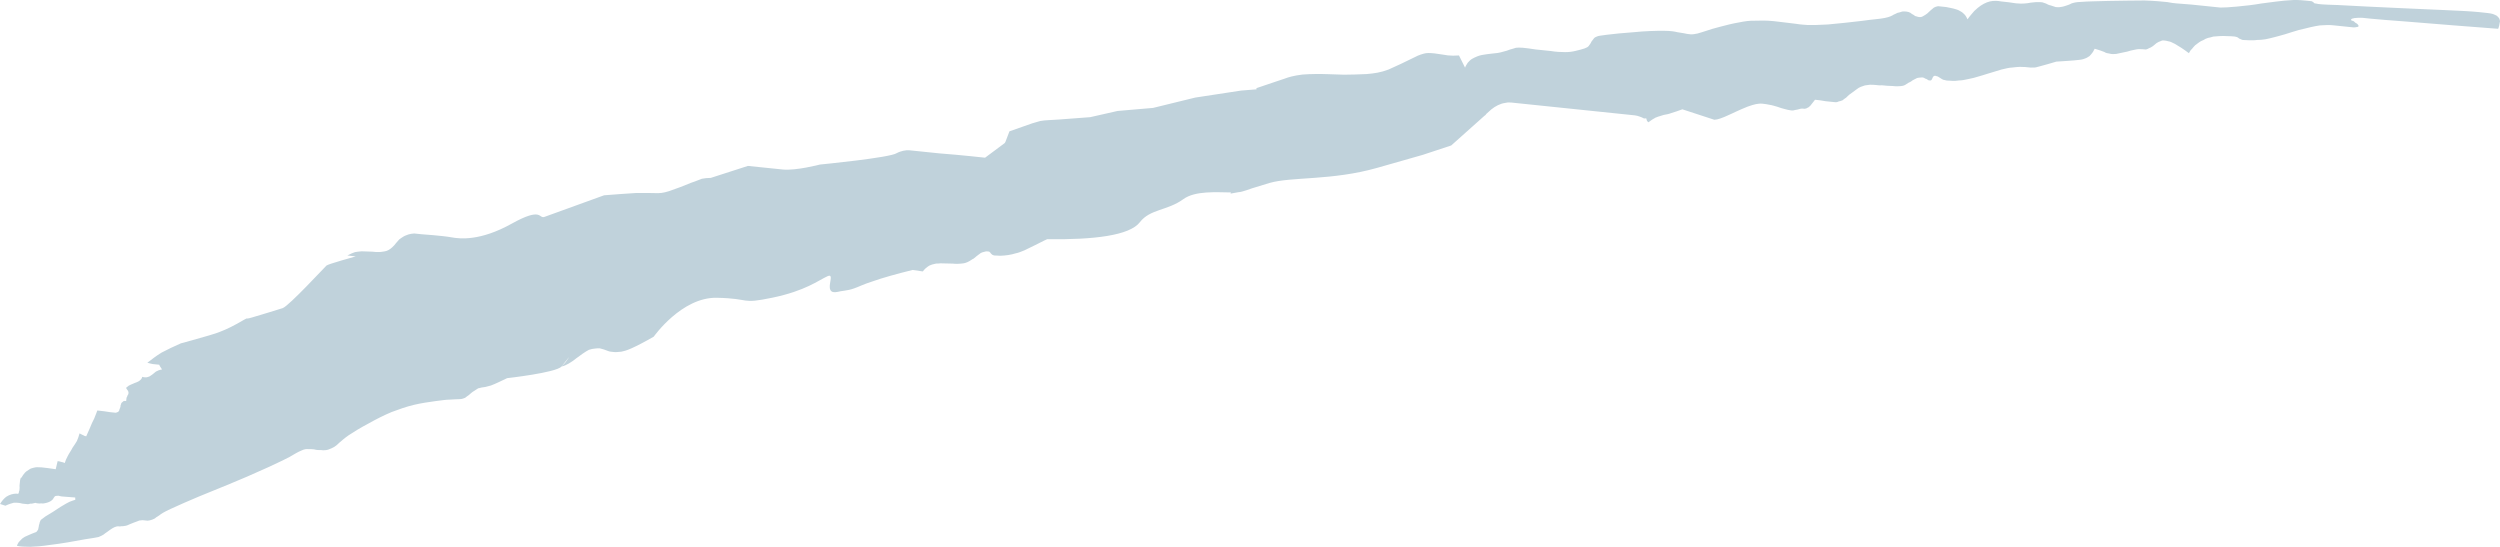 <?xml version="1.0" encoding="UTF-8"?><svg id="uuid-2470ecac-fd58-4812-be44-0f432e75673d" xmlns="http://www.w3.org/2000/svg" viewBox="0 0 312.179 68.279"><path d="M312.075,2.285c-.08-.09-.161-.203-.289-.311-.127-.057-.303-.17-.569-.245-.264-.074-.676-.116-1.672-.219-.993-.102-2.639-.178-4.235-.249-1.546-.064-3.102-.133-5.564-.247-2.505-.11-5.881-.278-7.838-.387-1.964-.054-2.417-.107-2.685-.182-.268-.016-.267-.075-.307-.127-.039-.047-.127-.106-.258-.167-.132-.011-.317-.033-.726-.075-.359-.035-.906-.093-1.594-.072-.689.029-1.571.12-2.174.199-.648.085-1.022.129-1.812.236-.84.157-2.092.299-3.062.386-.968.092-1.571.118-2.029.118-.448-.045-.726-.075-.995-.103-.319-.032-.637-.066-1.044-.108-.408-.041-.908-.094-1.542-.159-.629-.064-1.41-.099-1.862-.146-.449-.037-.634-.065-1.175-.167-.583-.059-1.542-.159-2.865-.202-1.329.014-2.979.023-4.45.056-1.421.045-2.662.052-3.401.119-.78.02-1.02.128-1.257.196-.191.122-.336.154-.528.228-.232.079-.522.18-.753.204-.278.064-.509.04-.69.021-.22-.063-.444-.138-.62-.204-.133-.009-.268-.075-.399-.135-.17-.109-.439-.186-.659-.256-.179-.017-.409-.042-.64-.018-.221-.015-.508.043-.785.059-.279.069-.558.084-.791.107-.273.017-.553.033-1.05-.018-.535-.1-1.357-.185-1.853-.236-.535-.096-.817-.084-1.049-.063-.506.051-.984.228-1.528.593-.243.168-.495.372-.8.668-.259.311-.571.645-.841,1.036-.07-.183-.189-.393-.309-.545-.168-.154-.288-.312-.507-.427-.164-.104-.387-.228-.701-.306-.353-.119-.806-.178-1.163-.261-.404-.037-.772-.08-.998-.103-.23.036-.377.103-.523.179-.096.086-.25.21-.4.335-.148.125-.256.255-.406.38-.147.123-.347.245-.491.323-.19.125-.337.154-.474.14-.131-.002-.271-.028-.403-.088-.133-.011-.222-.07-.347-.178-.128-.058-.304-.172-.43-.279-.129-.054-.262-.118-.444-.137-.178-.009-.363-.037-.548-.011-.233.077-.427.144-.613.171-.139.083-.241.116-.481.231-.195.133-.487.279-1.095.402-.606.133-1.53.172-2.832.363-1.295.151-3.013.346-4.26.45-1.194.072-1.978.08-2.526.069-.496-.051-.776-.034-1.496-.154-.677-.07-1.854-.238-2.76-.331-.952-.092-1.642-.077-2.331-.054-.636-.015-1.244.059-1.992.215-.746.122-1.64.346-2.395.55-.703.17-1.225.343-1.652.485-.427.152-.804.245-1.136.35-.321.061-.608.126-.88.098-.269-.027-.59-.061-.811-.129-.271-.023-.45-.094-.811-.131-.309-.073-.76-.174-1.723-.178-.96-.005-2.385.034-3.729.175-1.339.102-2.539.208-3.33.315-.739.115-1.111.118-1.308.239-.232.077-.341.198-.396.288-.102.141-.159.218-.265.347-.061.191-.219.352-.329.526-.107.141-.25.208-.537.32-.233.078-.708.209-1.132.306-.415.097-.794.152-1.297.147-.5-.003-1.144-.027-1.773-.137-.63-.063-1.269-.131-1.903-.196-.58-.097-1.174-.167-1.583-.21-.406-.033-.639-.02-.868.002-.234.083-.473.142-.711.21-.287.12-.618.218-.9.282-.231.076-.376.102-.702.16-.32.023-.836.102-1.298.148-.462.051-.885.143-1.172.254-.286.116-.528.226-.723.346-.196.124-.35.291-.506.463-.111.187-.271.395-.34.62l-.757-1.524c-.506.042-1.013.03-1.375-.007-.363-.039-.54-.102-.949-.144-.403-.077-1.037-.154-1.496-.154-.411.003-.699.115-.935.185-.235.08-.426.144-1.104.495-.722.356-1.978.968-2.938,1.382-.998.377-1.743.477-2.714.565-.917.055-2.068.068-2.848.08-.773-.032-1.189-.029-2.011-.066-.862-.033-2.149-.034-3.165.048-1.066.126-1.774.331-2.251.517-.469.144-.714.253-1.282.429-.517.188-1.376.468-2.23.754.005.048.012.097.019.147l-1.929.154-5.73.875-5.264,1.29-4.437.382-3.414.774-3.929.296c-1.056.084-1.655.062-2.309.183-.659.178-1.322.38-1.99.639-.617.218-1.236.432-1.854.651l-.501,1.313c-.05.09-.06.129-.11.168l-2.432,1.811s-2.898-.325-5.729-.543l-3.702-.381c-.221-.023-.505-.006-.786.058-.278.076-.519.134-.809.292-.793.573-9.591,1.428-9.591,1.428,0,0-3.013.789-4.645.62-1.632-.168-4.351-.449-4.351-.449l-4.635,1.495c-.414-.002-.786.049-1.114.109-.325.108-.622.265-1.379.513-.714.308-1.958.783-2.718,1.033-.798.246-1.125.258-1.675.247-.546.001-1.322-.041-2.426-.016-1.1.076-2.536.16-4.014.288,0,0-6.668,2.404-7.431,2.692-.763.288-.232-1.307-4.12.858-3.888,2.164-6.426,1.901-7.505,1.699-1.079-.202-3.754-.387-3.754-.387-.268-.017-.634-.065-.908-.094-.277.025-.463.045-.698.116-.186.076-.428.142-.624.262-.19.127-.39.24-.541.365-.154.186-.26.302-.415.474-.1.134-.264.349-.466.515-.149.135-.3.25-.444.327-.147.088-.338.154-.523.18-.232.036-.513.089-.694.07-.229.029-.459-.001-.821-.038-.365.01-.911-.05-1.323-.044-.365.011-.65.076-.837.102-.192.086-.332.106-.477.185-.14.087-.336.153-.48.231l1.045.119s-3.432.948-3.647,1.138c-.215.19-4.702,5.054-5.47,5.318-.768.264-2.393.725-3.782,1.153-1.389.428.115-.337-1.977.829-2.093,1.166-3.582,1.447-3.966,1.58-.384.132-2.984.835-2.984.835-.866.385-1.685.761-2.412,1.155-.683.408-1.235.856-1.78,1.269.182.074.404.088.67.163.232.026.544.056.815.084.037.102.073.194.154.295.041.054.117.201.198.303-.135-.003-.281.065-.423.098-.143.085-.285.11-.385.193-.098.087-.149.124-.251.208-.099.082-.251.209-.395.287-.1.094-.242.116-.336.153-.19.073-.464.045-.686-.024-.007.1-.064.181-.12.268-.153.184-.304.297-.495.371-.094.038-.145.079-.286.111-.143.084-.381.148-.528.226-.14.087-.285.113-.341.2-.098.088-.196.123-.251.207.076.157.158.25.239.354.079.154.071.194.062.287-.002.054-.009.092-.014.139-.047.044-.054.09-.11.175-.011.106-.065.181-.119.269-.012.148-.029.278-.043.417l-.182-.019c-.042-.004-.095.038-.14.033-.041.003-.095.038-.1.085-.045.002-.052.039-.101.081-.041.005-.051.041-.104.131-.002.057-.014.138-.065.18-.008.1-.014.139-.024.234-.06.143-.07.226-.124.312-.005.096-.015.141-.065.184-.002.055-.049.04-.054.087-.051.053-.1.084-.146.079.003.004-.049.042-.095.038-.051.046-.095.035-.187.026-.086-.003-.225-.023-.634-.065-.353-.071-.994-.148-1.582-.208-.119.269-.197.586-.313.808-.069.234-.174.357-.353.761-.179.415-.427,1.035-.721,1.659-.087-.009-.176-.064-.266-.074-.04-.052-.086-.056-.219-.115-.08-.043-.216-.117-.349-.179-.077.329-.201.636-.327.95-.162.272-.329.529-.544.835-.173.356-.439.705-.612,1.061-.166.316-.289.58-.363.852-.132-.055-.307-.124-.443-.138-.174-.062-.312-.08-.447-.094l-.241,1.009c-.626-.104-1.312-.185-1.765-.232-.45-.036-.73-.029-.967.041-.188.04-.422.098-.572.223-.196.123-.392.24-.547.411-.15.176-.314.39-.429.611-.044.006-.043-.004-.095.038l-.005.048c-.005.05-.059.134-.068.226-.007.101-.019.187-.033.323-.007.1-.019.187-.038.374.03.146.007.374-.012.558-.057.147-.069.229-.073.275-.001.046-.009.092-.06.133-.002.057-.005.047-.049.042 0.0.009,0,0-.046-.005-.041.005-.091-.009-.181-.019-.366.011-.79.105-1.231.389-.047.043-.151.125-.201.168-.099.094-.154.169-.206.212-.153.18-.263.347-.373.524l.669.217c.191-.076.427-.2.57-.233.194-.068.331-.105.471-.137.141.017.277-.02.504.003.185.03.407.042.584.109.227.026.362.037.454.047.095.012.18.019.226.023.089.012.141-.034.281-.066.187.022.418-.048.559-.081.142-.033.186-.028.227.023.092.016.227.023.362.037.145-.033.323-.014.458-0.0.188-.022.327-.059.467-.092.143-.021.287-.111.382-.148.096-.03.197-.121.246-.162.05-.036.105-.129.151-.125.006-.035.053-.087.058-.134.061-.078.106-.131.161-.218.054-.036.1-.082.19-.073.049.017.141-.034.276-.02.092.015.267.076.403.09l1.688.131.01.286c-.23.07-.425.133-.712.247-.24.115-.532.273-1.119.631-.54.368-1.425.932-1.912,1.209-.443.34-.496.371-.545.411-.05.09-.105.132-.115.224-.055.098-.065.182-.075.273-.055.088-.07.227-.079.32-.015.143-.073.273-.088.412-.052.098-.104.13-.16.219-.005.056-.051.041-.1.081.003.007-.051.042-.191.076-.188.081-.478.184-.719.299-.236.124-.478.185-.628.311-.143.082-.245.161-.349.292-.096.085-.206.212-.311.342-.056.135-.165.265-.179.403.497.108,1.043.108,1.637.121.603-.022,1.289-.054,2.59-.248,1.257-.145,3.119-.474,4.24-.688,1.073-.163,1.443-.223,1.724-.289.287-.101.482-.231.627-.309.154-.121.251-.208.446-.328.154-.114.447-.33.643-.449.196-.123.387-.194.526-.227.097-.027.187-.028.277-.019.094.02.181.019.322-.014.14.018.275-.017.464-.045.186-.019.376-.101.617-.217.292-.107.622-.265.859-.331.241-.113.381-.15.517-.136.101-.033.141-.033.276-.019.142.018.318.033.547.056.188-.018.371-.054.561-.127.194-.076.382-.149.488-.278.15-.077.246-.161.441-.284.201-.162.496-.37,1.409-.791.87-.417,2.4-1.065,3.455-1.516,1.105-.445,1.768-.709,3.299-1.348l.006.005c1.576-.637,4.017-1.697,5.508-2.384,1.497-.688,2.022-.962,2.556-1.236.541-.316,1.073-.64,1.455-.788.387-.194.663-.212.889-.189.23-.011.458.002.73.03.267.08.583.105.862.089.321.044.639.02.875-.051.286-.103.572-.222.767-.342.198-.112.396-.288.651-.541.257-.201.557-.505,1.148-.912.59-.397,1.52-.968,2.489-1.476.974-.548,1.988-1.06,2.897-1.434.957-.362,1.808-.657,2.748-.888.942-.222,1.916-.364,2.706-.47.792-.098,1.348-.188,1.807-.188.509-.038.92-.045,1.241-.06.281-.008.468-.092.659-.165.153-.114.251-.208.446-.328.206-.167.456-.423.697-.538.2-.154.391-.241.49-.321.144-.031.187-.028.424-.1.237-.015.604-.078,1.171-.252.576-.216,1.296-.571,2.018-.916,0,0,6.118-.681,6.793-1.455.147-.169.492-.601.94-1.174-.072.131-.156.266-.265.4-.159.267-.419.52-.675.774.327-.052.618-.217.91-.374.345-.192.686-.444.939-.654.294-.192.544-.412.79-.573.302-.201.543-.365.783-.482.29-.1.518-.134.749-.156.234-.022.417-.052.598-.033.178.067.359.085.537.15.135.063.306.124.528.195.183.076.45.093.721.121.273.039.599-.032.921-.046.282-.062.608-.123,1.28-.428.676-.301,1.738-.854,2.762-1.449,0,0,3.48-4.94,7.869-4.853,4.389.086,2.845.843,6.965-.015,4.12-.858,5.72-2.161,6.873-2.682,1.153-.521-.782,2.4,1.275,1.958.239-.069.462-.094.834-.148.332-.056.745-.11,1.222-.293.521-.173,1.105-.496,2.336-.885,1.19-.428,3.076-.948,4.955-1.41l1.269.186c.103-.139.256-.311.354-.393.153-.123.303-.25.447-.329.195-.069.336-.153.523-.181.141-.029.331-.105.558-.081.187-.02.419-.051.736-.018.326-.008.775.032,1.141.025.368.048.73.029.963.005.28-.016.417-.053.557-.083.198-.072.333-.106.528-.226.147-.069.345-.246.537-.32.148-.113.252-.209.401-.332.155-.117.345-.247.497-.371.146-.076.286-.113.425-.142.096-.031.238-.071.327-.062l.273.028c.046.005.086.057.125.109.053.005.043.048.082.1.042.061.127.107.167.159.042.054.087.055.263.119.183.019.503.007.775.035.65-.023,1.293-.103,1.958-.313.327-.056.663-.213,1.045-.36.389-.192.866-.427,1.35-.658.487-.225.969-.509,1.496-.735,5.849.08,10.303-.463,11.574-2.121,1.27-1.659,3.446-1.434,5.428-2.879,1.484-1.082,4.179-.854,5.954-.839-.02.049-.04.098-.06.146.335-.056.659-.115.969-.175.188-.018.356-.043.485-.085.418-.106.704-.221,1.226-.401.574-.174,1.371-.421,2.175-.665,2.736-.804,7.812-.281,13.476-1.896l5.664-1.615,3.563-1.175,4.134-3.692c.051-.036.147-.082.257-.257.155-.122.357-.338.605-.545.504-.413,1.129-.729,1.687-.811.24-.065.514-.087.786-.059l15.455,1.603c.188.019.405.078.581.143.177.071.398.135.571.247.095.01.186-.025.276-.016l.105.34c.089.064.123.103.164.155.305-.241.641-.45.934-.607l.004.01c.335-.154.705-.218.99-.329.282-.054.558-.083.939-.231.38-.095.854-.288,1.376-.467l3.99,1.305c.232-.017.462-.051.748-.16.337-.107.667-.259,1.004-.412.289-.11.48-.232.913-.421.389-.182,1.01-.459,1.486-.644.481-.175.76-.25,1.04-.313.287-.059.56-.083.832-.054.317.043.589.061.901.141.27.032.625.157.937.237.309.126.62.204.888.277.311.09.624.16.852.183.231.026.366-.01.461-.048.147-.022.187-.026.327-.059.098-.028.282-.064.379-.101.142-.02.184-.027.275-.018.095.022.135.014.227.023.101-.032.232-.022.33-.108.101-.025.242-.114.398-.286.165-.207.371-.476.579-.737.454.051.862.089,1.312.183.411.053.815.084,1.087.112.277.039.413-.005.559-.085.146-.021.28-.061.472-.137.153-.12.301-.249.447-.329.106-.131.199-.166.404-.379.252-.154.596-.454.842-.615.257-.197.397-.287.588-.361.194-.066.331-.106.521-.179.188-.023.372-.057.604-.081.234-.012.548.009.775.032.278.04.452.047.776.035.365.04.861.089,1.319.09.412.052.775.034,1.006.01.232-.022.373-.055.518-.133.106-.079.245-.163.441-.283.195-.067.388-.195.538-.319.195-.112.387-.194.533-.273.142-.02.282-.065.371-.056.144-.02.277-.019.368-.01.09.022.177.066.263.123.046.016.085.055.176.064.09.057.172.112.26.167.136.015.18.019.225.023.051.006.095-.037.146-.078.058-.076.115-.224.175-.357.052-.041.1-.085.104-.129.051.004.095-.038.185-.029.052.012.177.066.269.075.182.072.342.223.56.337.089.068.218.116.401.135.175.078.407.042.724.075.322.039.683.023,1.011-.036.368-.007.694-.069,1.115-.165.471-.081.986-.225,1.317-.331.382-.097.569-.176,1.041-.315.475-.14,1.276-.384,1.844-.559.565-.127.94-.231,1.307-.241.373-.056.695-.069.972-.088.275.028.502.005.638.019.185.025.317.033.455.047.185.025.362.037.593.016.18.03.463-.047.935-.184.521-.13,1.227-.344,1.934-.551.423-.04.832-.056,1.386-.091.509-.04,1.105-.074,1.477-.128.421-.04.607-.126.799-.2.194-.066.341-.198.488-.276.106-.127.254-.254.365-.431.104-.12.169-.311.278-.486.221.082.445.141.667.209.178.073.308.124.529.195.172.121.395.18.666.208.267.087.544.056.821.04.284-.055.609-.125.889-.188.329-.056.609-.125.941-.234.326-.051.658-.166.98-.179.322-.001.594.016.911.049.141-.029.287-.112.431-.19.142-.025.292-.158.438-.237.151-.12.301-.249.45-.373.202-.117.343-.2.483-.233.151-.07.241-.116.423-.097.182.021.362.037.585.107.183.028.356.085.792.316.433.239,1.12.678,1.757,1.166.116-.222.224-.399.375-.524.155-.171.265-.347.415-.472.157-.117.346-.247.497-.371.151-.114.342-.198.531-.272.156-.114.342-.199.577-.269.186-.024.423-.097.66-.167.281-.009.508-.039.785-.058.281-.006.599-.032.961.005.323-.003.684.024.911.048.183.029.268.074.313.079.088.068.133.06.172.112.087.068.126.107.218.116.088.055.13.059.306.124.227.031.502.004.821.037.328-.004.64.021.967-.039.366.003.645-.027,1.016-.081.327-.06.748-.158,1.127-.26.423-.094.848-.239,1.367-.374.527-.179,1.136-.351,1.704-.526.566-.123,1.081-.266,1.502-.362.427-.096.751-.157,1.122-.214.328-.006.644-.025.922-.044.277-.008.548.009.729.028.185.03.318.033.636.066.321.044.769.079,1.179.122.362.048.588.061.769.079.189-.024.322-.013.374-.054.094.018.14-.033.186-.028.058-.087.059-.135.019-.183.006-.042-.041-.052-.122-.156-.04-.04-.127-.106-.257-.166-.079-.094-.168-.159-.253-.214-.091-.003-.177-.063-.223-.068-.078-.052-.079-.103-.03-.146.001.005.049-.041.1-.082.046.007.141-.034.282-.067.146-.022.322-.012.509-.039.139.014.277-.019.456-.001.143.021.273.028,1.089.112.864.096,2.361.196,4.269.346,1.912.15,4.181.338,6.18.498,2.002.161,3.727.289,5.452.42.062-.085.071-.226.135-.409.02-.182.088-.41.103-.549-.03-.142-.062-.287-.104-.339Z" fill="#c0d2db" fill-rule="evenodd" stroke-width="0"/></svg>